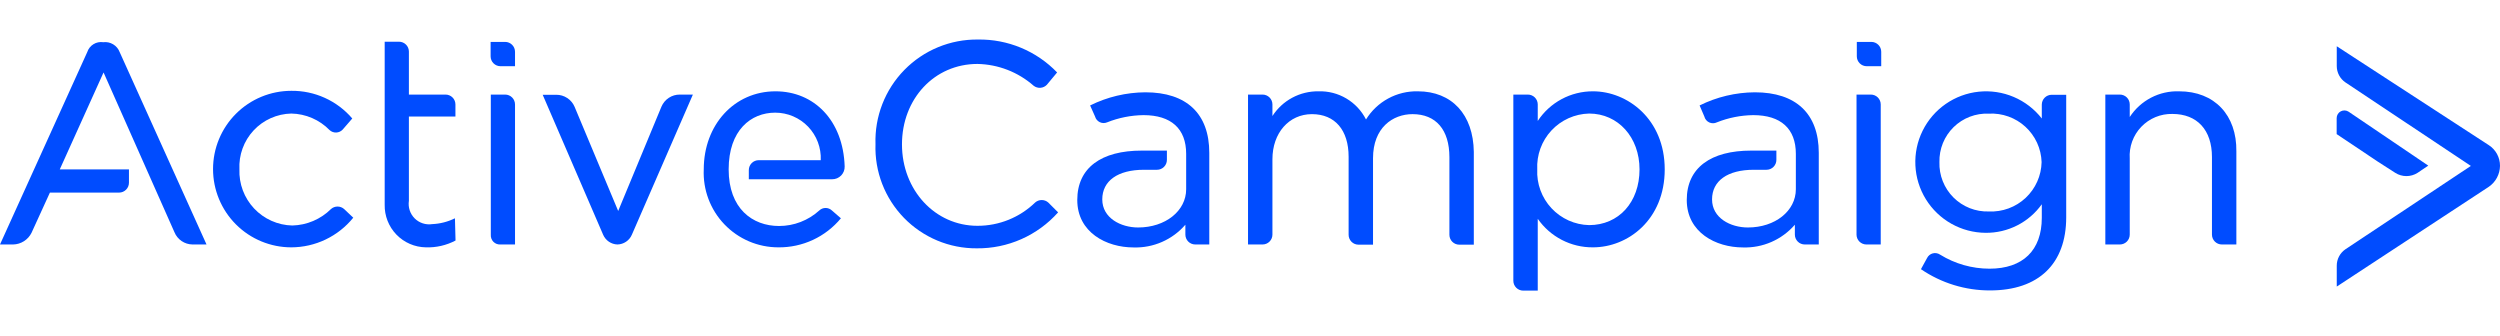 <svg width="253" height="34" viewBox="0 0 253 34" fill="none" xmlns="http://www.w3.org/2000/svg">
<g clip-path="url(#clip0_21_12)">
<path d="M84.19 21.301C84.017 21.137 83.788 21.046 83.55 21.046C83.312 21.046 83.083 21.137 82.91 21.301C81.795 22.312 80.344 22.871 78.84 22.871C76.15 22.871 73.74 21.111 73.74 17.141C73.74 13.171 76 11.401 78.45 11.401C79.073 11.401 79.689 11.526 80.262 11.77C80.834 12.014 81.352 12.372 81.783 12.821C82.213 13.271 82.549 13.803 82.768 14.386C82.988 14.968 83.087 15.589 83.06 16.211H76.78C76.515 16.211 76.26 16.317 76.073 16.504C75.885 16.692 75.78 16.946 75.78 17.211V18.141H84.21C84.38 18.143 84.548 18.11 84.705 18.045C84.861 17.979 85.003 17.883 85.122 17.762C85.24 17.64 85.333 17.496 85.395 17.338C85.457 17.18 85.485 17.011 85.48 16.841C85.33 12.191 82.39 9.241 78.48 9.241C74.31 9.241 71.22 12.631 71.22 17.141C71.174 18.161 71.335 19.179 71.694 20.135C72.053 21.091 72.602 21.964 73.307 22.701C74.013 23.439 74.861 24.025 75.8 24.426C76.739 24.826 77.749 25.032 78.77 25.031C79.978 25.044 81.173 24.787 82.268 24.278C83.363 23.769 84.331 23.022 85.1 22.091L84.19 21.301Z" fill="#004CFF"/>
<path d="M110.32 10.671C112.058 9.808 113.97 9.354 115.91 9.341C120.08 9.341 122.38 11.501 122.38 15.471V24.741H120.96C120.695 24.741 120.44 24.636 120.253 24.448C120.065 24.261 119.96 24.006 119.96 23.741V22.741C119.311 23.491 118.503 24.087 117.595 24.485C116.687 24.883 115.701 25.073 114.71 25.041C111.97 25.041 109.02 23.521 109.02 20.241C109.02 16.961 111.47 15.241 115.54 15.241H118.09V16.181C118.09 16.447 117.985 16.701 117.797 16.888C117.61 17.076 117.355 17.181 117.09 17.181H115.77C113.12 17.181 111.55 18.301 111.55 20.181C111.55 22.061 113.42 23.021 115.18 23.021C117.93 23.021 120.04 21.351 120.04 19.151V15.571C120.04 13.021 118.52 11.651 115.72 11.651C114.459 11.667 113.212 11.914 112.04 12.381C111.922 12.431 111.794 12.456 111.666 12.453C111.538 12.45 111.412 12.419 111.296 12.363C111.181 12.307 111.078 12.227 110.996 12.129C110.914 12.03 110.854 11.915 110.82 11.791L110.32 10.671Z" fill="#004CFF"/>
<path d="M52.12 6.701H50.65C50.385 6.701 50.13 6.596 49.943 6.408C49.755 6.221 49.65 5.966 49.65 5.701V4.241H51.12C51.385 4.241 51.639 4.347 51.827 4.534C52.015 4.722 52.12 4.976 52.12 5.241V6.701Z" fill="#004CFF"/>
<path d="M190.38 6.701H188.91C188.645 6.701 188.39 6.596 188.203 6.408C188.015 6.221 187.91 5.966 187.91 5.701V4.241H189.38C189.645 4.241 189.899 4.347 190.087 4.534C190.275 4.722 190.38 4.976 190.38 5.241V6.701Z" fill="#004CFF"/>
<path d="M35.65 11.991C34.889 11.101 33.942 10.389 32.876 9.906C31.81 9.422 30.651 9.178 29.48 9.191C27.38 9.191 25.365 10.026 23.88 11.511C22.394 12.996 21.56 15.011 21.56 17.111C21.56 19.212 22.394 21.226 23.88 22.712C25.365 24.197 27.38 25.031 29.48 25.031C30.682 25.028 31.869 24.757 32.953 24.238C34.038 23.719 34.993 22.965 35.75 22.031L34.82 21.151C34.638 20.991 34.403 20.902 34.16 20.902C33.917 20.902 33.682 20.991 33.5 21.151C32.455 22.188 31.052 22.786 29.58 22.821C28.853 22.805 28.137 22.643 27.474 22.347C26.81 22.051 26.211 21.626 25.713 21.096C25.216 20.567 24.828 19.944 24.573 19.263C24.319 18.582 24.202 17.858 24.23 17.131C24.194 16.414 24.302 15.696 24.548 15.021C24.794 14.346 25.173 13.727 25.663 13.201C26.152 12.675 26.742 12.253 27.398 11.959C28.054 11.665 28.762 11.506 29.48 11.491C30.939 11.517 32.33 12.117 33.35 13.161C33.441 13.245 33.547 13.311 33.663 13.354C33.779 13.397 33.902 13.417 34.025 13.412C34.149 13.407 34.27 13.379 34.383 13.327C34.495 13.275 34.596 13.202 34.68 13.111L35.65 11.991Z" fill="#004CFF"/>
<path d="M62.48 24.741C62.795 24.735 63.102 24.637 63.363 24.459C63.624 24.282 63.828 24.032 63.95 23.741L70.12 9.571H68.8C68.404 9.568 68.016 9.681 67.685 9.899C67.354 10.116 67.094 10.427 66.94 10.791L62.56 21.351L58.15 10.811C57.996 10.447 57.736 10.136 57.405 9.919C57.074 9.701 56.686 9.588 56.29 9.591H54.92L61.04 23.761C61.163 24.044 61.363 24.286 61.618 24.46C61.873 24.633 62.172 24.731 62.48 24.741Z" fill="#004CFF"/>
<path d="M46.04 22.091C45.323 22.445 44.539 22.646 43.74 22.681C43.419 22.73 43.09 22.703 42.782 22.602C42.473 22.501 42.192 22.329 41.962 22.099C41.733 21.869 41.56 21.588 41.459 21.28C41.358 20.971 41.331 20.642 41.38 20.321V11.791H46.09V10.571C46.09 10.306 45.985 10.052 45.797 9.864C45.609 9.677 45.355 9.571 45.09 9.571H41.38V5.221C41.38 4.956 41.275 4.702 41.087 4.514C40.9 4.327 40.645 4.221 40.38 4.221H38.93V20.721C38.919 21.278 39.019 21.832 39.223 22.351C39.427 22.869 39.732 23.342 40.119 23.743C40.507 24.143 40.969 24.463 41.481 24.684C41.993 24.906 42.543 25.023 43.1 25.031C44.143 25.066 45.177 24.828 46.1 24.341L46.04 22.091Z" fill="#004CFF"/>
<path d="M50.65 24.741H52.12V10.571C52.12 10.306 52.015 10.052 51.827 9.864C51.64 9.677 51.385 9.571 51.12 9.571H49.67V23.761C49.661 23.892 49.68 24.024 49.727 24.147C49.773 24.27 49.844 24.381 49.937 24.474C50.03 24.567 50.142 24.639 50.265 24.685C50.388 24.731 50.519 24.75 50.65 24.741Z" fill="#004CFF"/>
<path d="M106.98 7.331C105.946 6.257 104.702 5.408 103.326 4.835C101.95 4.262 100.471 3.978 98.98 4.001C97.594 3.983 96.219 4.246 94.937 4.774C93.656 5.303 92.495 6.086 91.524 7.076C90.554 8.065 89.794 9.242 89.292 10.534C88.789 11.826 88.554 13.206 88.6 14.591C88.553 15.964 88.784 17.331 89.278 18.613C89.773 19.893 90.521 21.061 91.479 22.046C92.436 23.03 93.583 23.811 94.849 24.341C96.116 24.872 97.477 25.14 98.85 25.131C100.402 25.147 101.94 24.831 103.359 24.203C104.779 23.575 106.048 22.651 107.08 21.491L106.08 20.491C105.898 20.331 105.663 20.243 105.42 20.243C105.177 20.243 104.942 20.331 104.76 20.491C103.195 22.009 101.1 22.856 98.92 22.851C94.61 22.851 91.28 19.221 91.28 14.611C91.28 10.001 94.56 6.471 98.92 6.471C101.018 6.512 103.035 7.295 104.61 8.681C104.805 8.831 105.049 8.904 105.294 8.885C105.539 8.867 105.769 8.759 105.94 8.581L106.98 7.331Z" fill="#004CFF"/>
<path d="M143.48 9.241C142.434 9.218 141.4 9.469 140.481 9.969C139.562 10.469 138.789 11.2 138.24 12.091C137.792 11.208 137.102 10.471 136.25 9.966C135.398 9.461 134.42 9.21 133.43 9.241C132.505 9.228 131.592 9.451 130.777 9.888C129.961 10.325 129.271 10.963 128.77 11.741V10.571C128.77 10.306 128.665 10.052 128.477 9.864C128.29 9.676 128.035 9.571 127.77 9.571H126.3V24.741H127.77C128.035 24.741 128.29 24.636 128.477 24.448C128.665 24.261 128.77 24.006 128.77 23.741V16.111C128.77 13.461 130.44 11.551 132.77 11.551C135.1 11.551 136.48 13.171 136.48 15.861V23.761C136.48 24.026 136.585 24.281 136.773 24.468C136.96 24.656 137.215 24.761 137.48 24.761H138.95V16.011C138.95 12.921 140.95 11.551 142.95 11.551C145.31 11.551 146.68 13.121 146.68 15.911V23.761C146.68 24.026 146.785 24.281 146.973 24.468C147.16 24.656 147.415 24.761 147.68 24.761H149.15V15.371C149.1 11.601 146.94 9.241 143.48 9.241Z" fill="#004CFF"/>
<path d="M161.21 9.241C160.102 9.236 159.01 9.508 158.034 10.032C157.058 10.556 156.228 11.315 155.62 12.241V10.571C155.62 10.306 155.515 10.052 155.327 9.864C155.14 9.677 154.885 9.571 154.62 9.571H153.15V28.411C153.15 28.677 153.255 28.931 153.443 29.118C153.63 29.306 153.885 29.411 154.15 29.411H155.62V22.141C156.246 23.041 157.083 23.775 158.057 24.279C159.031 24.782 160.113 25.041 161.21 25.031C164.74 25.031 168.47 22.241 168.47 17.141C168.47 12.041 164.69 9.241 161.21 9.241ZM165.92 17.141C165.92 20.471 163.81 22.781 160.82 22.781C160.102 22.765 159.395 22.605 158.74 22.311C158.085 22.016 157.495 21.594 157.006 21.068C156.516 20.543 156.137 19.924 155.891 19.25C155.644 18.576 155.535 17.859 155.57 17.141C155.534 16.423 155.642 15.705 155.888 15.03C156.134 14.354 156.513 13.734 157.002 13.208C157.491 12.681 158.081 12.258 158.737 11.963C159.393 11.668 160.101 11.508 160.82 11.491C163.76 11.491 165.92 13.901 165.92 17.141Z" fill="#004CFF"/>
<path d="M188.86 24.741H190.33V10.571C190.33 10.306 190.225 10.052 190.037 9.864C189.85 9.677 189.595 9.571 189.33 9.571H187.88V23.761C187.885 24.02 187.99 24.266 188.173 24.449C188.355 24.631 188.602 24.736 188.86 24.741Z" fill="#004CFF"/>
<path d="M194.4 27.241C196.462 28.65 198.903 29.399 201.4 29.391C206.31 29.391 209.1 26.701 209.1 21.991V9.591H207.63C207.365 9.591 207.11 9.697 206.923 9.884C206.735 10.072 206.63 10.326 206.63 10.591V11.991C205.883 11.036 204.906 10.287 203.791 9.812C202.675 9.338 201.457 9.155 200.251 9.28C199.045 9.405 197.891 9.834 196.896 10.527C195.902 11.22 195.099 12.154 194.564 13.242C194.029 14.329 193.779 15.535 193.838 16.746C193.896 17.957 194.261 19.133 194.898 20.165C195.535 21.196 196.424 22.049 197.481 22.643C198.537 23.237 199.728 23.553 200.94 23.561C202.051 23.573 203.148 23.316 204.139 22.812C205.129 22.309 205.984 21.575 206.63 20.671V22.041C206.63 25.331 204.72 27.191 201.34 27.191C199.574 27.19 197.843 26.699 196.34 25.771C196.234 25.698 196.113 25.648 195.985 25.625C195.858 25.602 195.727 25.607 195.602 25.639C195.477 25.671 195.36 25.73 195.259 25.812C195.159 25.893 195.077 25.995 195.02 26.111L194.4 27.241ZM206.61 16.401C206.596 17.083 206.446 17.755 206.168 18.377C205.891 19 205.491 19.561 204.994 20.027C204.496 20.493 203.91 20.854 203.271 21.09C202.631 21.326 201.951 21.432 201.27 21.401C200.608 21.422 199.948 21.307 199.332 21.063C198.716 20.819 198.157 20.452 197.688 19.983C197.22 19.515 196.852 18.955 196.608 18.339C196.364 17.723 196.249 17.064 196.27 16.401C196.254 15.745 196.374 15.092 196.621 14.484C196.868 13.876 197.237 13.325 197.706 12.866C198.175 12.406 198.733 12.048 199.346 11.813C199.959 11.579 200.614 11.472 201.27 11.501C201.944 11.465 202.619 11.564 203.254 11.792C203.889 12.019 204.473 12.372 204.97 12.828C205.468 13.285 205.869 13.836 206.151 14.449C206.432 15.063 206.588 15.727 206.61 16.401Z" fill="#004CFF"/>
<path d="M220.53 9.241C219.543 9.207 218.564 9.428 217.688 9.884C216.812 10.34 216.069 11.014 215.53 11.841V10.571C215.53 10.306 215.425 10.052 215.237 9.864C215.05 9.677 214.795 9.571 214.53 9.571H213.06V24.741H214.53C214.795 24.741 215.05 24.636 215.237 24.448C215.425 24.261 215.53 24.006 215.53 23.741V16.041C215.491 15.455 215.574 14.867 215.775 14.315C215.976 13.763 216.289 13.258 216.696 12.834C217.102 12.41 217.593 12.075 218.136 11.85C218.679 11.626 219.263 11.517 219.85 11.531C222.35 11.531 223.85 13.151 223.85 15.891V23.741C223.85 24.006 223.955 24.261 224.143 24.448C224.33 24.636 224.585 24.741 224.85 24.741H226.32V15.321C226.37 11.651 224.11 9.241 220.53 9.241Z" fill="#004CFF"/>
<path d="M250.05 16.791L237.35 25.231C237.08 25.416 236.86 25.664 236.709 25.953C236.557 26.242 236.478 26.564 236.48 26.891V29.001L251.87 18.901C252.213 18.665 252.495 18.35 252.691 17.983C252.888 17.616 252.994 17.207 253 16.791C253.003 16.374 252.901 15.963 252.704 15.596C252.506 15.229 252.22 14.918 251.87 14.691L236.48 4.681V6.681C236.48 7.009 236.56 7.331 236.713 7.621C236.866 7.91 237.089 8.158 237.36 8.341L250.05 16.791Z" fill="#004CFF"/>
<path d="M242.4 17.491C242.738 17.707 243.13 17.821 243.53 17.821C243.93 17.821 244.322 17.707 244.66 17.491L245.74 16.761L237.69 11.311C237.573 11.231 237.437 11.185 237.295 11.177C237.154 11.168 237.013 11.199 236.888 11.265C236.762 11.33 236.657 11.429 236.584 11.55C236.51 11.671 236.471 11.81 236.47 11.951V13.571L240.64 16.361L242.4 17.491Z" fill="#004CFF"/>
<path d="M172 10.671C173.738 9.808 175.65 9.354 177.59 9.341C181.75 9.341 184.06 11.501 184.06 15.471V24.741H182.64C182.375 24.741 182.12 24.636 181.933 24.448C181.745 24.261 181.64 24.006 181.64 23.741V22.741C180.991 23.491 180.183 24.086 179.275 24.484C178.366 24.882 177.381 25.072 176.39 25.041C173.64 25.041 170.7 23.521 170.7 20.241C170.7 16.961 173.15 15.241 177.22 15.241H179.77V16.181C179.77 16.447 179.665 16.701 179.477 16.888C179.29 17.076 179.035 17.181 178.77 17.181H177.48C174.83 17.181 173.26 18.301 173.26 20.181C173.26 22.061 175.12 23.021 176.89 23.021C179.64 23.021 181.74 21.351 181.74 19.151V15.571C181.74 13.021 180.22 11.651 177.43 11.651C176.169 11.667 174.921 11.914 173.75 12.381C173.629 12.441 173.497 12.472 173.363 12.473C173.229 12.475 173.096 12.446 172.974 12.39C172.852 12.333 172.745 12.25 172.659 12.146C172.574 12.043 172.512 11.922 172.48 11.791L172 10.671Z" fill="#004CFF"/>
<path d="M19.48 24.741H20.9L12.11 5.271C11.985 4.943 11.754 4.666 11.453 4.485C11.152 4.303 10.799 4.228 10.45 4.271C10.105 4.219 9.753 4.29 9.456 4.474C9.159 4.657 8.938 4.939 8.83 5.271L0 24.741H1.33C1.718 24.733 2.097 24.618 2.424 24.41C2.752 24.202 3.017 23.909 3.19 23.561L5.05 19.491H12.05C12.315 19.491 12.57 19.386 12.757 19.198C12.945 19.011 13.05 18.756 13.05 18.491V17.141H6.05L10.48 7.331L17.65 23.491C17.798 23.857 18.05 24.17 18.376 24.393C18.702 24.615 19.086 24.736 19.48 24.741Z" fill="#004CFF"/>
</g>
<defs>
<clipPath id="clip0_21_12">
<rect width="253" height="34" fill="white"/>
</clipPath>
</defs>
</svg>
